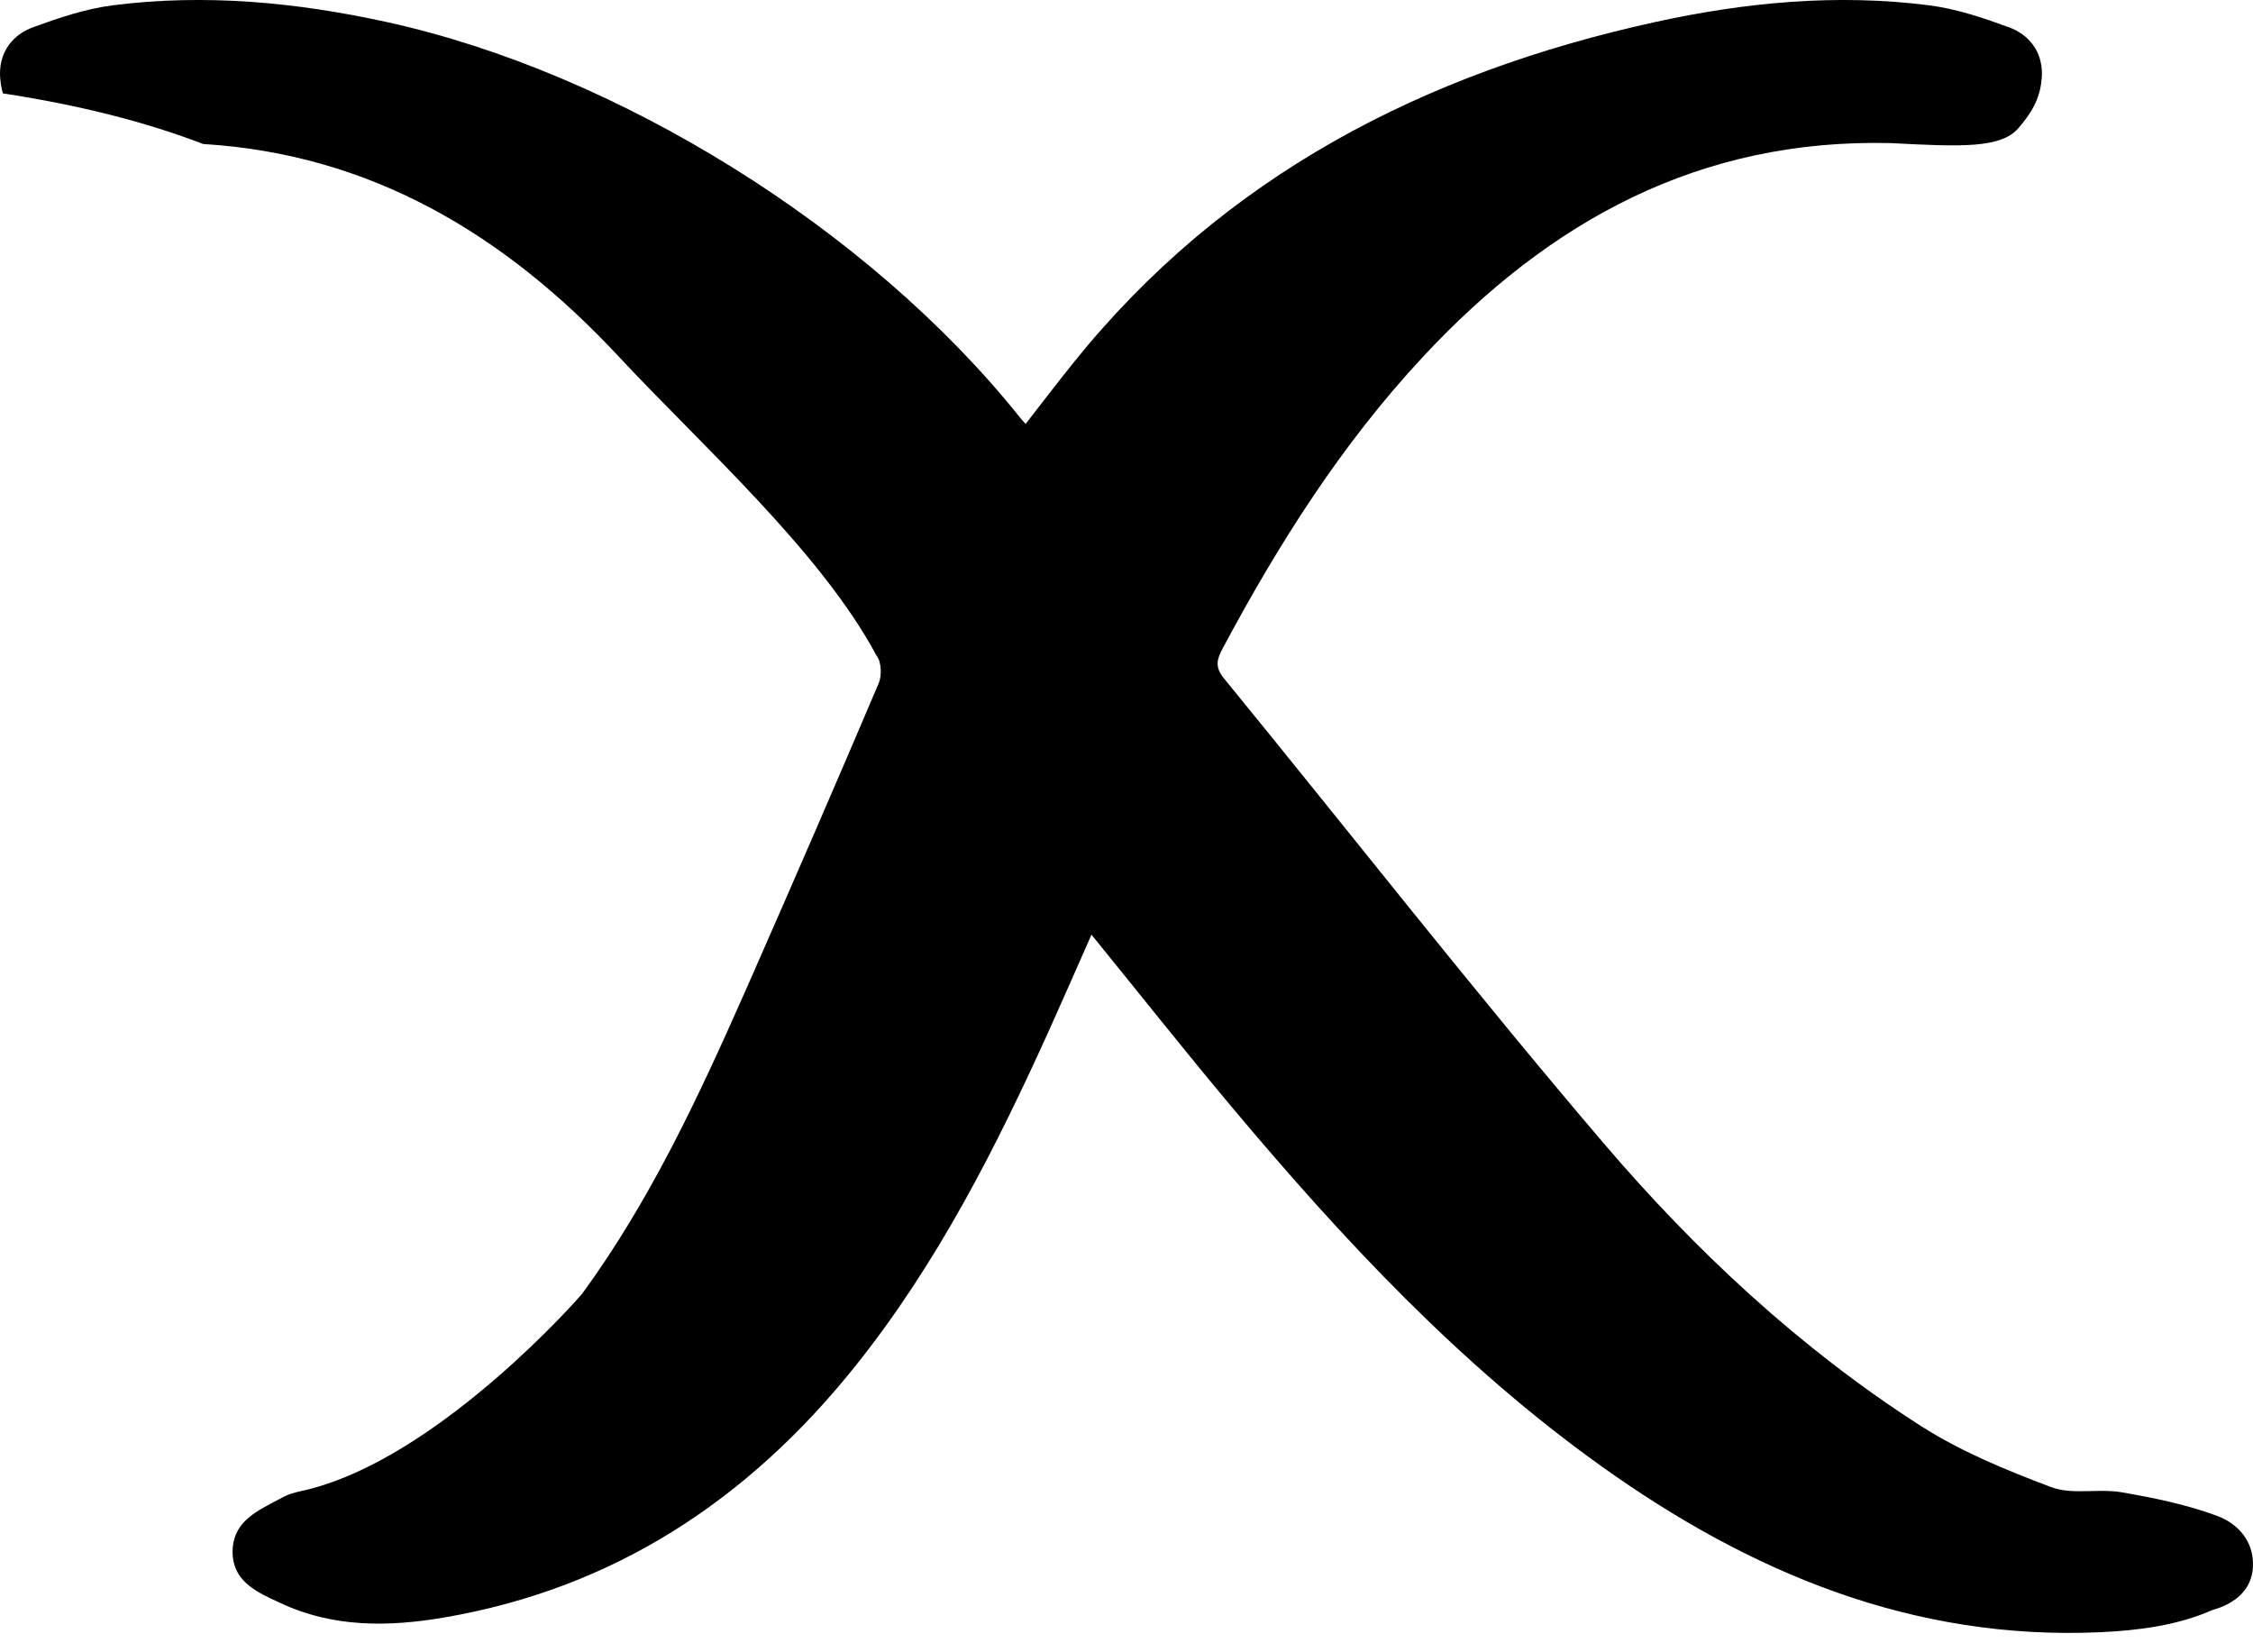 <?xml version="1.0" encoding="UTF-8"?>
<svg width="90px" height="66px" viewBox="0 0 90 66" version="1.1" xmlns="http://www.w3.org/2000/svg" xmlns:xlink="http://www.w3.org/1999/xlink">
    <!-- Generator: Sketch 39.1 (31720) - http://www.bohemiancoding.com/sketch -->
    <title>solidx-path</title>
    <desc>Created with Sketch.</desc>
    <defs></defs>
    <g id="Solidx" stroke="none" stroke-width="1" fill="none" fill-rule="evenodd">
        <g id="Apple-Watch-38mm" transform="translate(-664, -142)" fill="#000000">
            <path d="M730.117,142.881 C733.719,142.091 737.388,141.74 741.075,142.214 C742.153,142.352 743.218,142.713 744.246,143.088 C745.063,143.386 745.58,144.065 745.568,144.965 C745.567,145.037 745.562,145.108 745.554,145.178 C745.489,145.965 745.127,146.542 744.627,147.121 C743.927,147.928 742.338,147.864 739.56,147.717 C731.885,147.518 725.888,150.834 720.835,156.261 C717.598,159.737 715.08,163.711 712.852,167.88 C712.624,168.307 712.507,168.625 712.886,169.089 C717.947,175.28 722.871,181.586 728.062,187.667 C731.738,191.974 735.897,195.853 740.694,198.935 C742.31,199.973 744.137,200.726 745.945,201.404 C746.408,201.578 746.932,201.573 747.463,201.561 L747.663,201.557 C748.028,201.549 748.395,201.547 748.744,201.607 C750.04,201.831 751.352,202.096 752.578,202.555 C753.391,202.859 754.048,203.565 753.997,204.584 C753.987,204.775 753.954,204.942 753.9,205.09 C753.66,205.767 753.022,206.133 752.371,206.314 C750.988,206.928 749.412,207.128 747.913,207.197 C740.421,207.54 733.911,204.818 727.946,200.55 C722.315,196.522 717.64,191.504 713.219,186.235 C711.34,183.995 709.526,181.703 707.601,179.335 C707.019,180.648 706.481,181.885 705.926,183.114 C703.782,187.857 701.435,192.485 698.159,196.578 C693.898,201.901 688.541,205.449 681.735,206.611 C679.527,206.988 677.312,207.017 675.225,206.042 C675.181,206.022 675.137,206.001 675.092,205.981 L675.003,205.939 C674.973,205.925 674.943,205.911 674.913,205.897 L674.823,205.855 C674.043,205.482 673.279,205.02 673.29,203.968 C673.301,202.938 674.028,202.481 674.788,202.077 L674.88,202.028 C675.017,201.956 675.154,201.885 675.288,201.812 C675.512,201.689 675.771,201.615 676.024,201.561 C680.886,200.521 686.187,194.906 687.253,193.681 C689.954,189.984 691.878,185.87 693.717,181.713 L693.929,181.233 L693.929,181.233 L694.035,180.993 C695.747,177.103 697.439,173.204 699.101,169.293 C699.233,168.983 699.211,168.423 699.013,168.187 C696.785,164.018 691.97,159.737 688.734,156.261 C684.152,151.341 678.795,148.156 672.115,147.752 C669.859,146.884 667.222,146.206 664.116,145.73 C664.065,145.557 664.03,145.374 664.014,145.178 C664.006,145.108 664.001,145.037 664,144.965 C663.989,144.065 664.505,143.386 665.322,143.088 C666.35,142.713 667.415,142.352 668.493,142.214 C672.18,141.74 675.849,142.091 679.452,142.881 C688.67,144.903 698.688,151.13 704.702,158.623 C704.758,158.702 704.828,158.771 704.969,158.934 C705.611,158.112 706.227,157.302 706.864,156.509 C712.877,149.016 720.898,144.903 730.117,142.881 L730.117,142.881 Z" id="solidx-path"></path>
        </g>
    </g>
</svg>